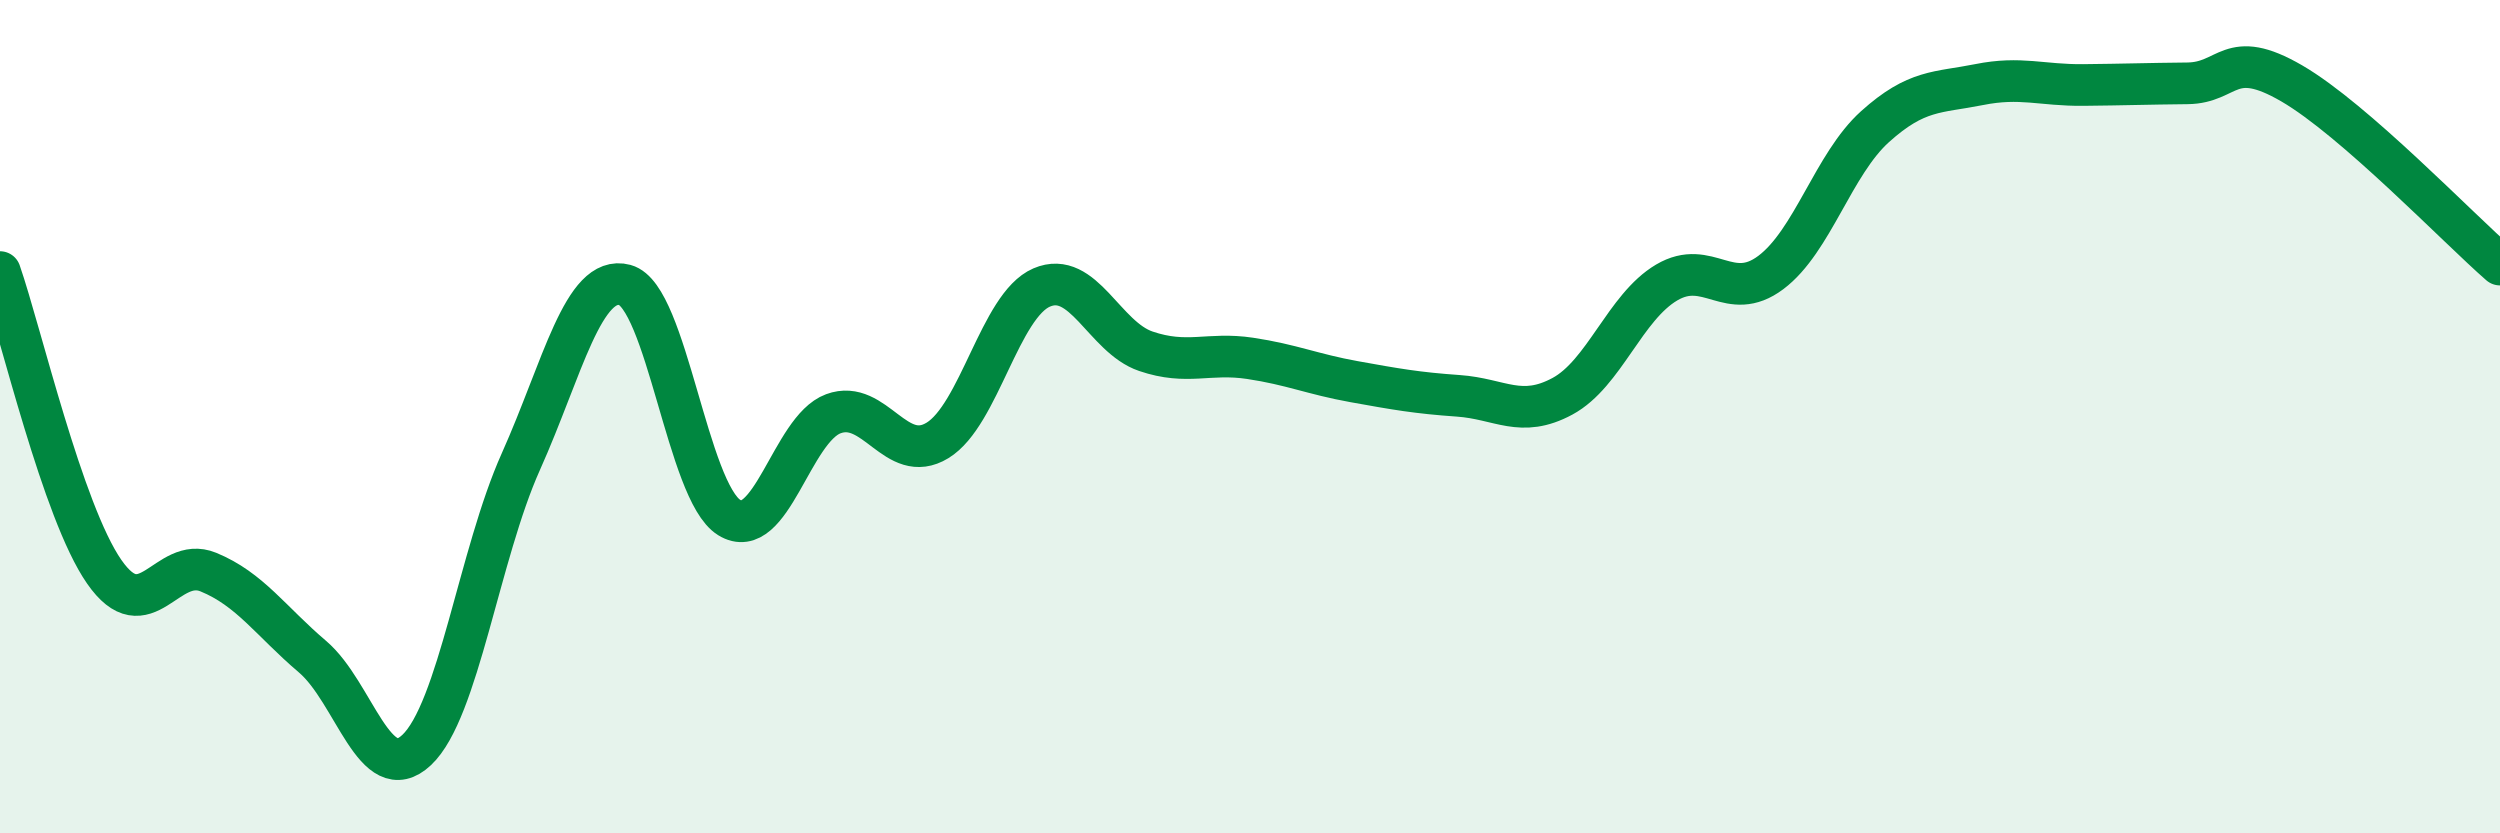 
    <svg width="60" height="20" viewBox="0 0 60 20" xmlns="http://www.w3.org/2000/svg">
      <path
        d="M 0,6.53 C 0.5,7.97 1.5,12.28 2.5,13.72 C 3.5,15.16 4,13.32 5,13.73 C 6,14.14 6.5,14.91 7.5,15.76 C 8.5,16.61 9,18.94 10,18 C 11,17.06 11.5,13.31 12.5,11.08 C 13.5,8.85 14,6.57 15,6.84 C 16,7.11 16.5,11.8 17.5,12.42 C 18.5,13.04 19,10.3 20,9.93 C 21,9.56 21.5,11.18 22.5,10.57 C 23.5,9.96 24,7.33 25,6.9 C 26,6.47 26.5,8.09 27.5,8.43 C 28.5,8.77 29,8.45 30,8.6 C 31,8.75 31.5,8.98 32.5,9.16 C 33.5,9.34 34,9.43 35,9.5 C 36,9.57 36.5,10.05 37.5,9.51 C 38.5,8.97 39,7.37 40,6.78 C 41,6.19 41.5,7.29 42.5,6.54 C 43.5,5.79 44,3.94 45,3.04 C 46,2.14 46.5,2.23 47.5,2.03 C 48.5,1.83 49,2.05 50,2.04 C 51,2.03 51.5,2.01 52.5,2 C 53.5,1.99 53.5,1.13 55,2 C 56.5,2.87 59,5.48 60,6.35L60 20L0 20Z"
        fill="#008740"
        opacity="0.1"
        stroke-linecap="round"
        stroke-linejoin="round"
      />
      <path
        d="M 0,6.53 C 0.5,7.97 1.5,12.28 2.5,13.72 C 3.5,15.16 4,13.32 5,13.73 C 6,14.14 6.5,14.91 7.5,15.76 C 8.5,16.61 9,18.94 10,18 C 11,17.06 11.5,13.31 12.5,11.08 C 13.5,8.85 14,6.57 15,6.84 C 16,7.11 16.5,11.8 17.5,12.42 C 18.5,13.04 19,10.3 20,9.93 C 21,9.56 21.5,11.18 22.5,10.57 C 23.5,9.96 24,7.33 25,6.9 C 26,6.47 26.5,8.09 27.5,8.43 C 28.5,8.77 29,8.45 30,8.6 C 31,8.75 31.5,8.98 32.5,9.16 C 33.5,9.34 34,9.43 35,9.5 C 36,9.57 36.5,10.05 37.5,9.51 C 38.5,8.97 39,7.37 40,6.78 C 41,6.19 41.5,7.29 42.5,6.54 C 43.5,5.79 44,3.94 45,3.04 C 46,2.14 46.5,2.23 47.5,2.03 C 48.5,1.83 49,2.05 50,2.04 C 51,2.03 51.5,2.01 52.5,2 C 53.5,1.99 53.5,1.13 55,2 C 56.5,2.87 59,5.48 60,6.35"
        stroke="#008740"
        stroke-width="1"
        fill="none"
        stroke-linecap="round"
        stroke-linejoin="round"
      />
    </svg>
  